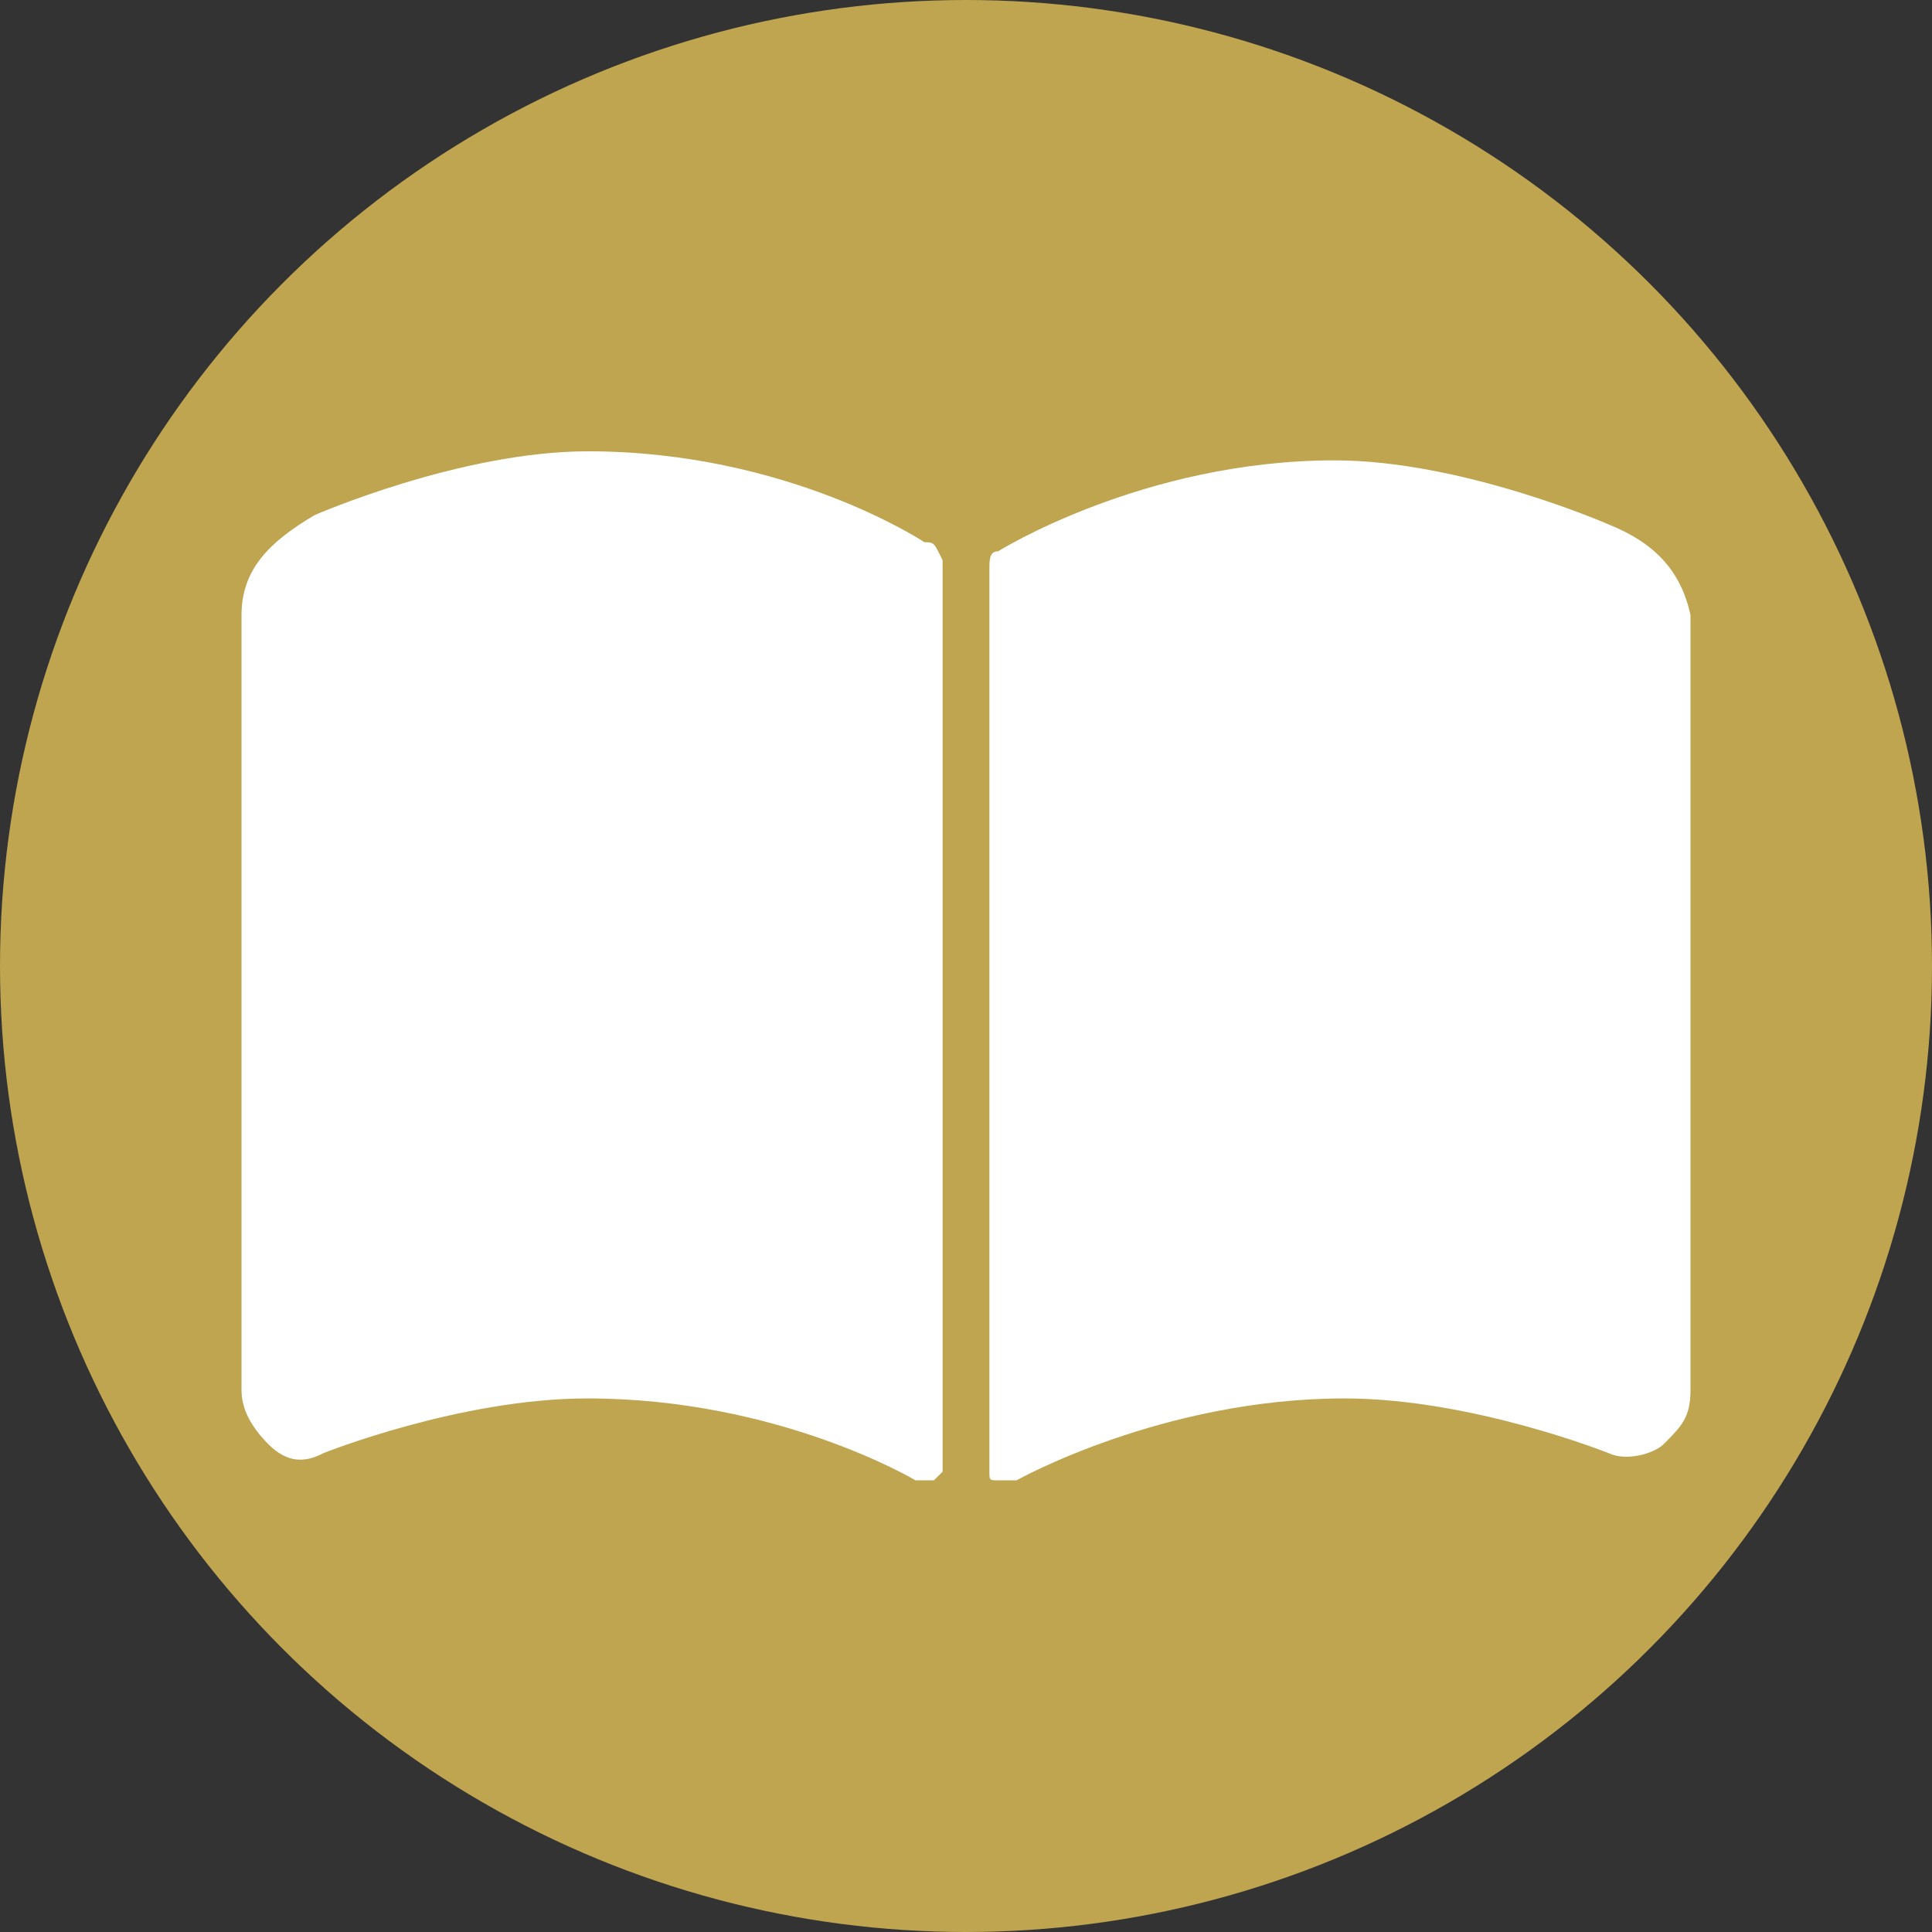<?xml version="1.0" encoding="utf-8"?>
<!-- Generator: Adobe Illustrator 22.0.1, SVG Export Plug-In . SVG Version: 6.00 Build 0)  -->
<svg version="1.1" id="_x32_" xmlns="http://www.w3.org/2000/svg" xmlns:xlink="http://www.w3.org/1999/xlink" x="0px" y="0px"
	 width="256px" height="256px" viewBox="0 0 512 512" style="enable-background:new 0 0 512 512;" xml:space="preserve">
<rect x="0" y="0" width="512" height="512" fill="#333333" stroke="none"/>
<style type="text/css">
	.st0{fill:#BFA54F;}
	.st1{fill:#FFFFFF;}
</style>
<circle class="st0" cx="256" cy="256" r="256"/>
<g>
	<path class="st1" d="M245,143.7c0,0-36.2-24.1-89.2-24.1c-33.8,0-72.4,16.9-72.4,16.9C71.2,143.7,64,151,64,163.1v205.2
		c0,4.9,2.3,9.6,7.2,14.5c4.9,4.9,9.6,4.9,14.5,2.3c0,0,36.2-14.5,70-14.5c50.7,0,86.9,21.7,86.9,21.7c2.3,0,2.3,0,4.9,0l2.3-2.3
		V148.5C247.5,143.7,247.5,143.7,245,143.7z"/>
	<path class="st1" d="M426.1,138.9c0,0-38.6-16.9-72.4-16.9c-50.7,0-89.2,24.1-89.2,24.1c-2.3,0-2.3,2.3-2.3,4.9v239
		c0,2.3,0,2.3,2.3,2.3c0,0,2.3,0,4.9,0c0,0,38.6-21.7,86.9-21.7c33.8,0,70,14.5,70,14.5c4.9,2.3,12.1,0,14.5-2.3
		c4.9-4.9,7.2-7.2,7.2-14.5V163C445.4,151,438.2,143.7,426.1,138.9z"/>
</g>
</svg>

